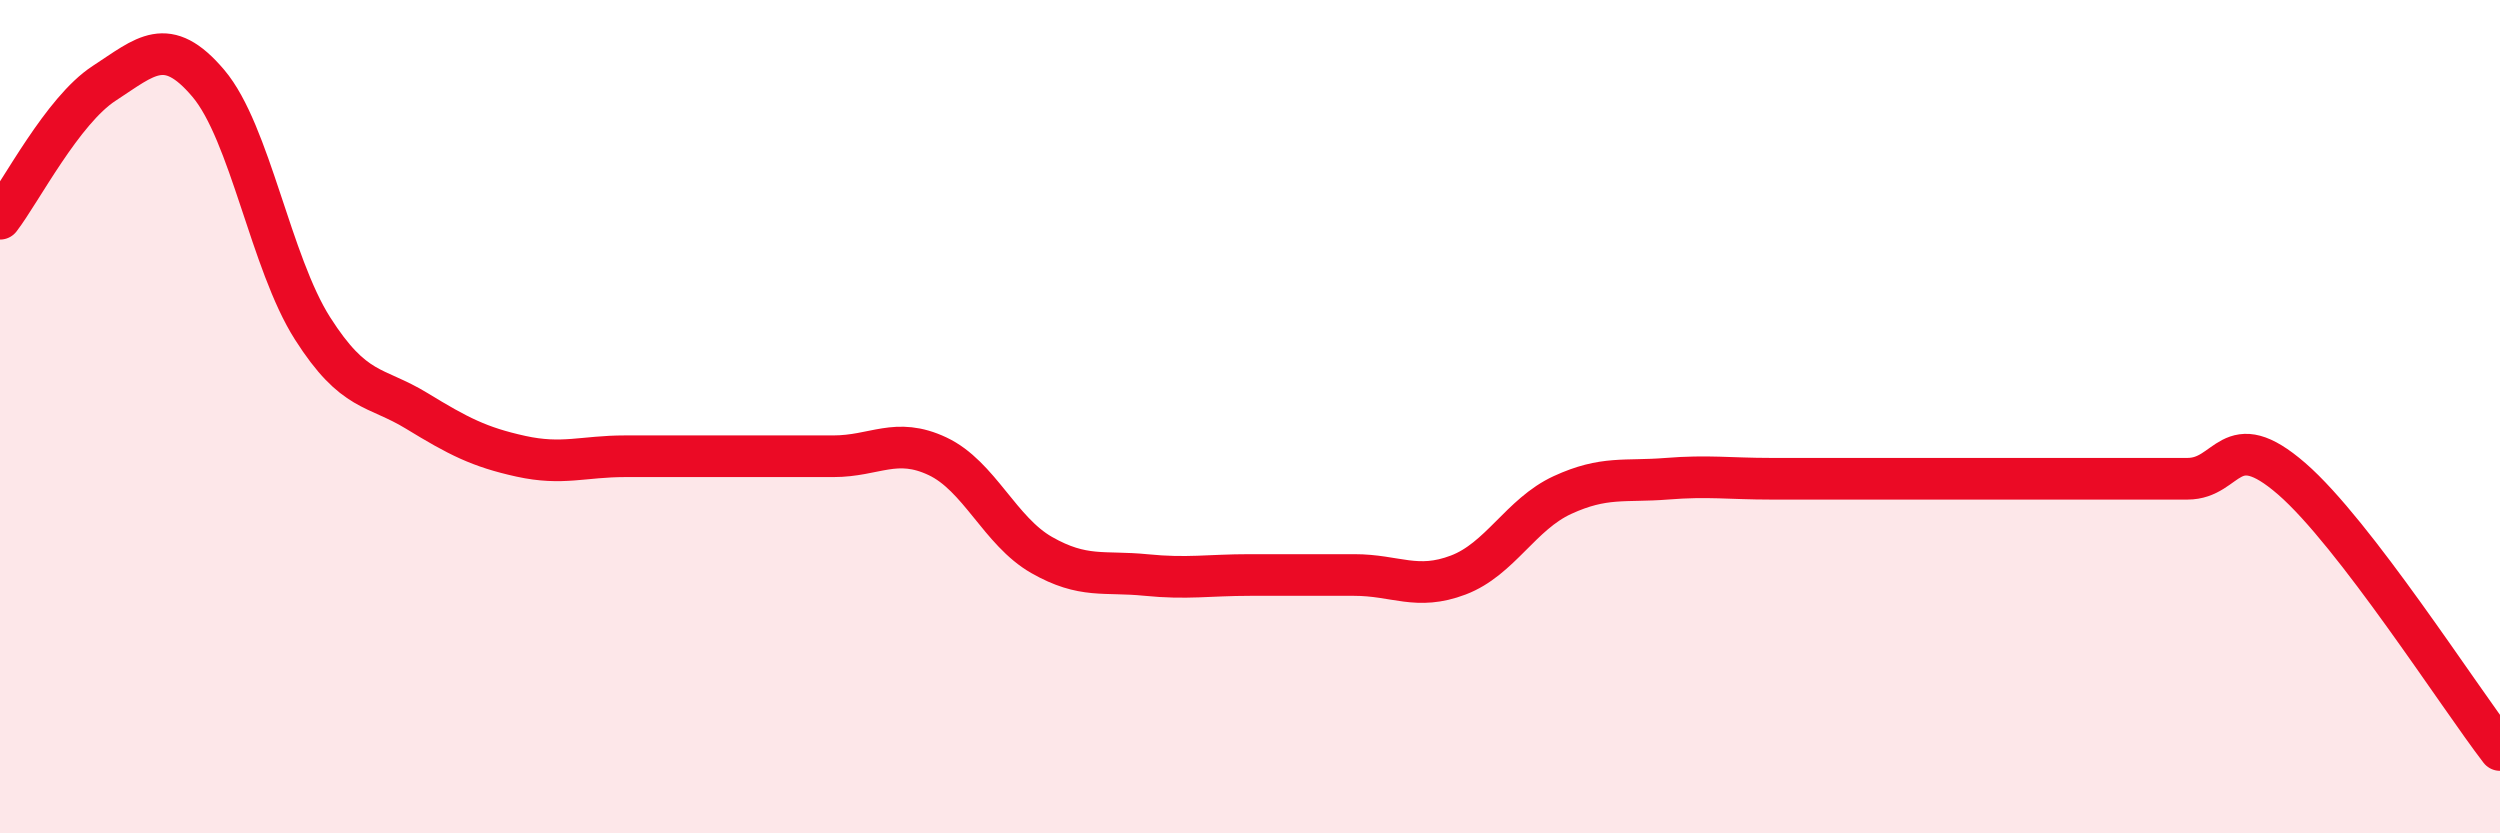 
    <svg width="60" height="20" viewBox="0 0 60 20" xmlns="http://www.w3.org/2000/svg">
      <path
        d="M 0,5.25 C 0.5,4.6 1.5,2.65 2.5,2 C 3.5,1.35 4,0.82 5,2 C 6,3.18 6.5,6.31 7.5,7.88 C 8.5,9.45 9,9.25 10,9.86 C 11,10.47 11.5,10.73 12.5,10.95 C 13.5,11.17 14,10.95 15,10.95 C 16,10.95 16.5,10.95 17.5,10.95 C 18.5,10.95 19,10.95 20,10.95 C 21,10.95 21.5,10.48 22.5,10.95 C 23.5,11.42 24,12.75 25,13.32 C 26,13.89 26.5,13.7 27.5,13.8 C 28.5,13.9 29,13.8 30,13.8 C 31,13.8 31.5,13.8 32.5,13.8 C 33.5,13.8 34,14.18 35,13.8 C 36,13.42 36.5,12.34 37.5,11.88 C 38.5,11.42 39,11.57 40,11.49 C 41,11.41 41.5,11.49 42.5,11.49 C 43.5,11.49 44,11.49 45,11.49 C 46,11.49 46.5,11.49 47.5,11.49 C 48.5,11.49 49,11.49 50,11.49 C 51,11.49 51.5,11.49 52.5,11.49 C 53.5,11.49 53.5,10.19 55,11.49 C 56.5,12.79 59,16.7 60,18L60 20L0 20Z"
        fill="#EB0A25"
        opacity="0.1"
        stroke-linecap="round"
        stroke-linejoin="round"
      />
      <path
        d="M 0,5.25 C 0.5,4.6 1.5,2.65 2.5,2 C 3.5,1.35 4,0.82 5,2 C 6,3.18 6.5,6.31 7.5,7.88 C 8.5,9.45 9,9.25 10,9.86 C 11,10.47 11.5,10.73 12.5,10.95 C 13.5,11.17 14,10.95 15,10.95 C 16,10.95 16.5,10.95 17.5,10.95 C 18.5,10.95 19,10.95 20,10.95 C 21,10.95 21.5,10.48 22.5,10.95 C 23.5,11.42 24,12.75 25,13.32 C 26,13.89 26.5,13.7 27.5,13.8 C 28.5,13.9 29,13.8 30,13.8 C 31,13.8 31.5,13.8 32.5,13.8 C 33.5,13.8 34,14.18 35,13.8 C 36,13.42 36.5,12.34 37.5,11.88 C 38.5,11.42 39,11.57 40,11.49 C 41,11.41 41.5,11.49 42.5,11.49 C 43.5,11.49 44,11.49 45,11.49 C 46,11.49 46.5,11.49 47.5,11.49 C 48.5,11.49 49,11.49 50,11.49 C 51,11.49 51.5,11.49 52.5,11.49 C 53.5,11.49 53.5,10.19 55,11.49 C 56.5,12.79 59,16.7 60,18"
        stroke="#EB0A25"
        stroke-width="1"
        fill="none"
        stroke-linecap="round"
        stroke-linejoin="round"
      />
    </svg>
  
